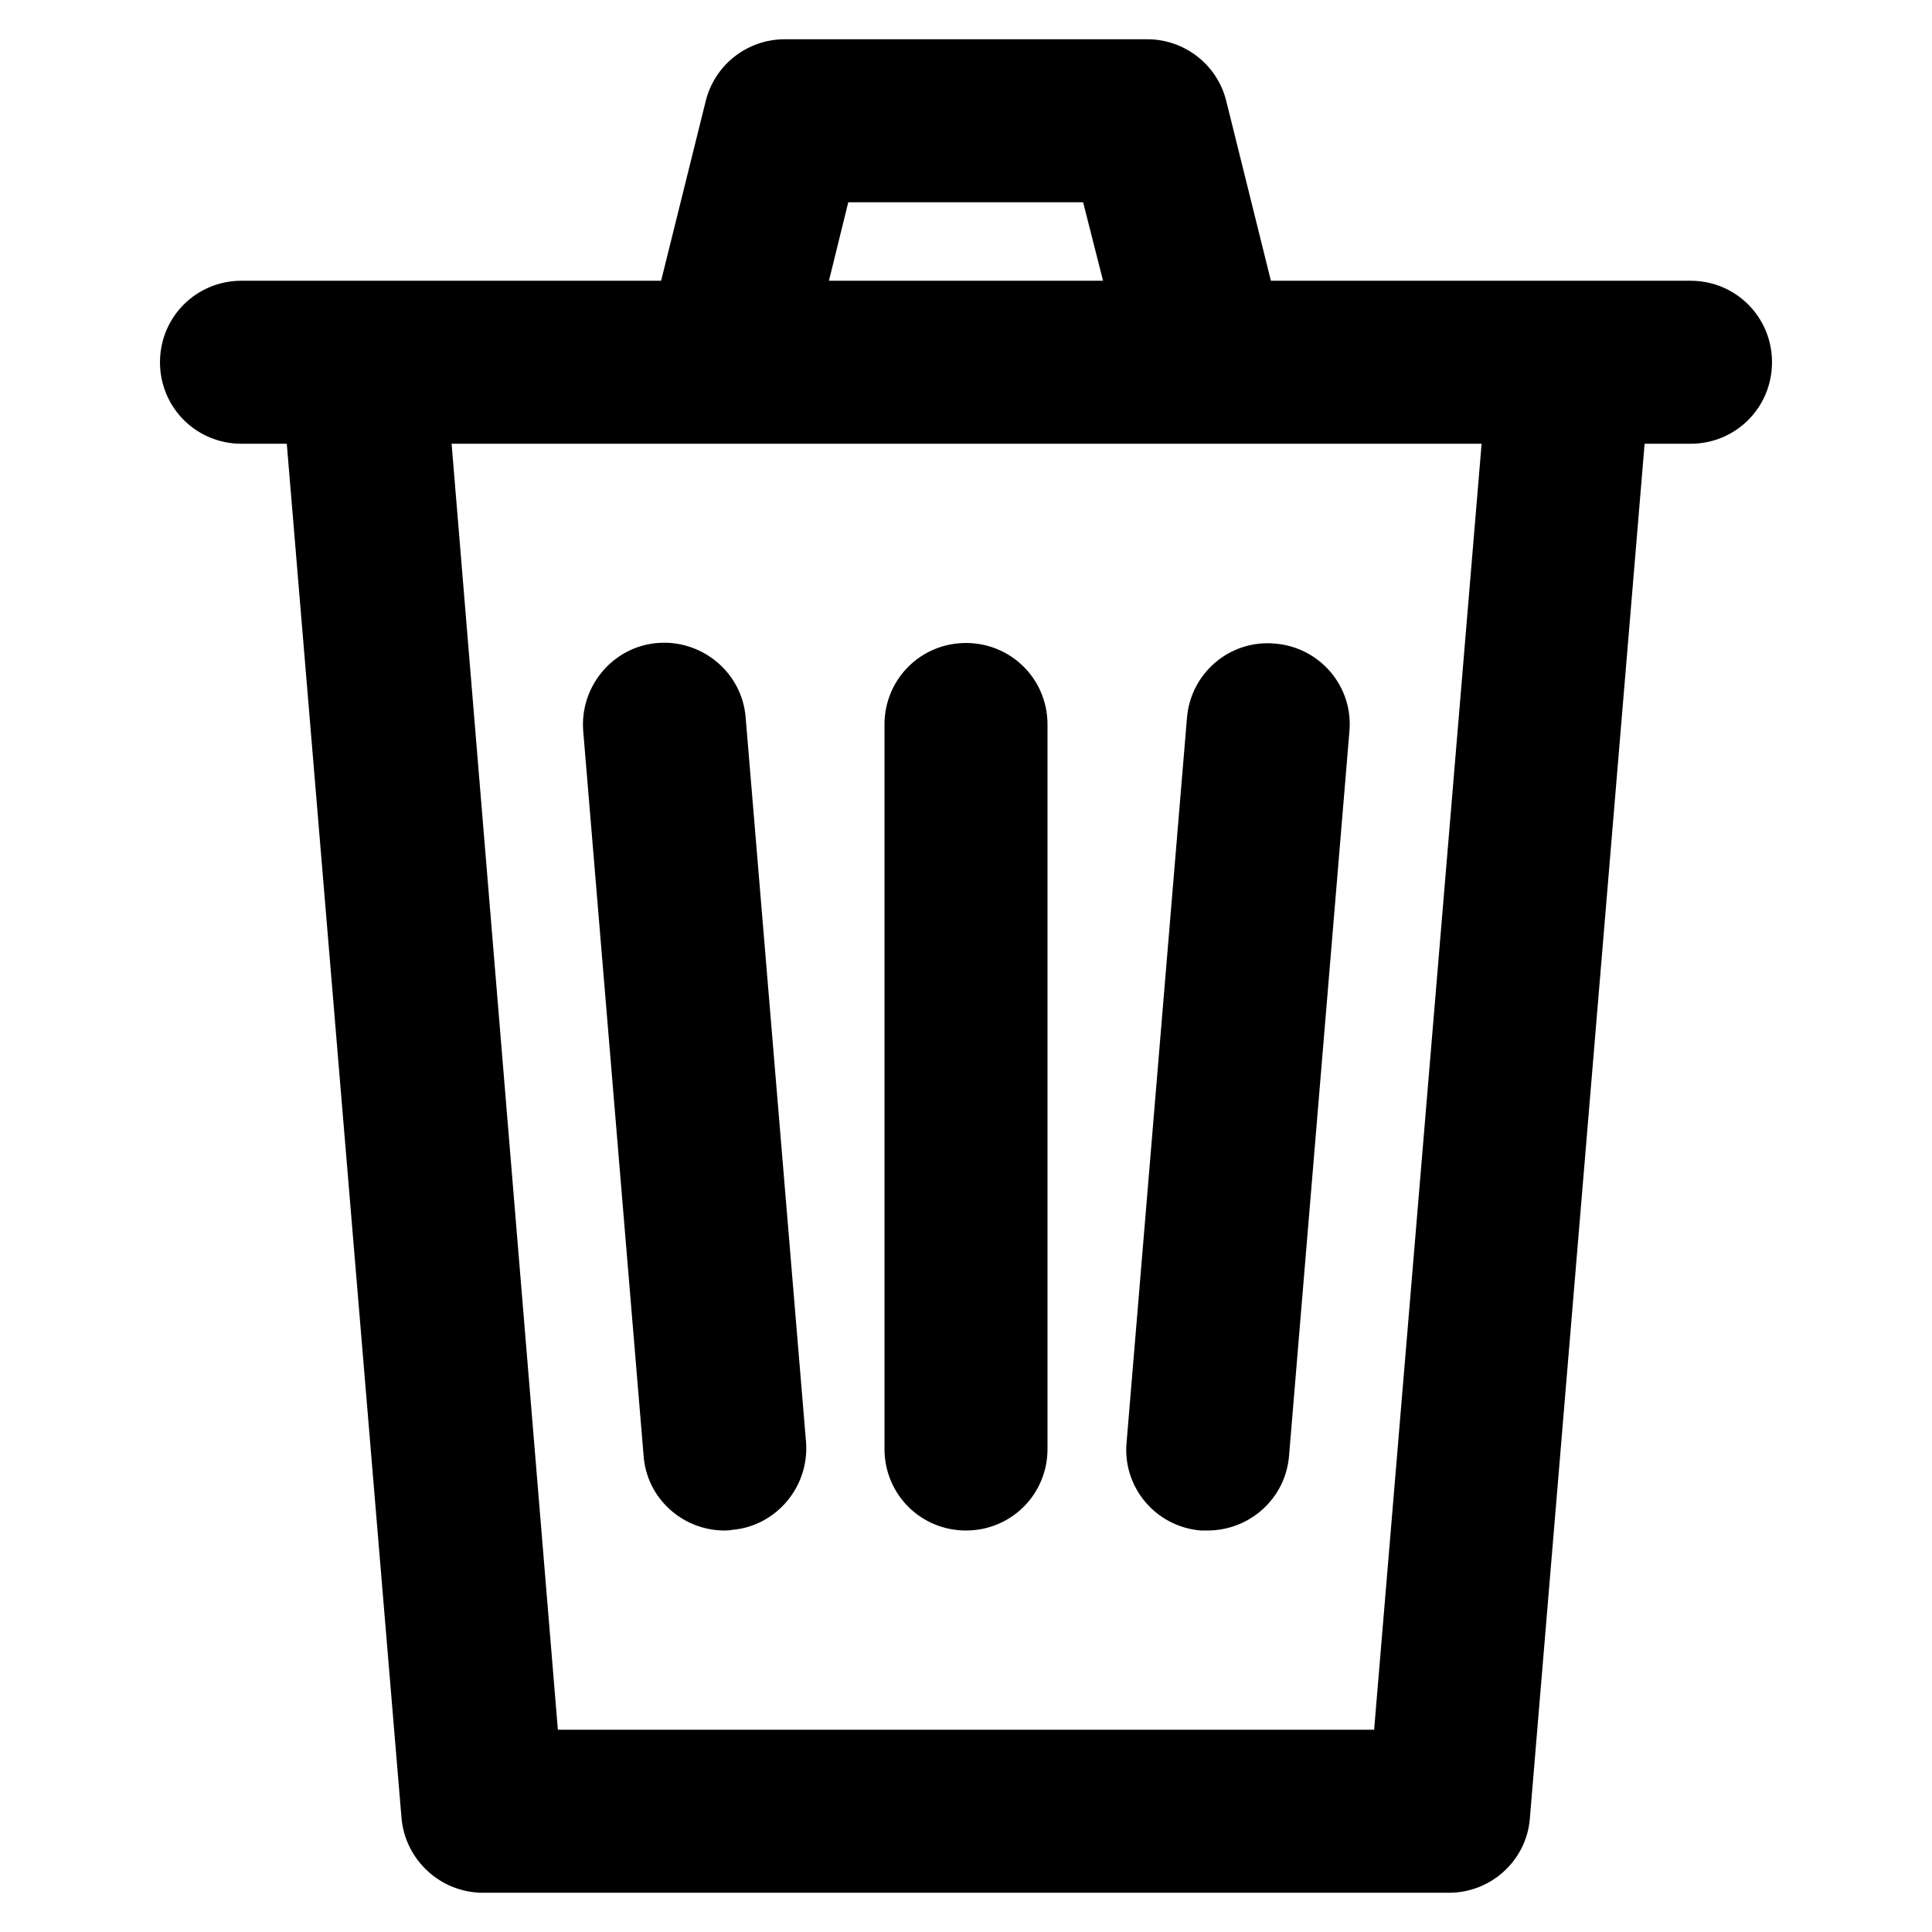 <?xml version="1.0" encoding="utf-8"?>
<!-- Generator: Adobe Illustrator 23.0.2, SVG Export Plug-In . SVG Version: 6.00 Build 0)  -->
<svg version="1.1" id="Layer_1" xmlns="http://www.w3.org/2000/svg" xmlns:xlink="http://www.w3.org/1999/xlink" x="0px" y="0px"
	 viewBox="0 0 320 320" style="enable-background:new 0 0 320 320;" xml:space="preserve">
<style type="text/css">
	.st0{fill:none;stroke:#000000;stroke-width:27;stroke-linecap:round;stroke-linejoin:round;}
</style>
<g>
	<path d="M240,313.5H80c-7,0-12.9-5.4-13.5-12.4l-19-227.6H40c-7.5,0-13.5-6-13.5-13.5s6-13.5,13.5-13.5h69.5l7.4-29.8
		c1.5-6,6.9-10.2,13.1-10.2h60c6.2,0,11.6,4.2,13.1,10.2l7.4,29.8H280c7.5,0,13.5,6,13.5,13.5s-6,13.5-13.5,13.5h-7.6l-19,227.6
		C252.9,308.1,247,313.5,240,313.5z M92.4,286.5h135.2l17.8-213h-45c-0.2,0-0.4,0-0.6,0h-79.4c-0.2,0-0.4,0-0.6,0h-45L92.4,286.5z
		 M137.3,46.5h45.4l-3.3-13h-38.9L137.3,46.5z M200,253.5c-0.4,0-0.8,0-1.1,0c-7.4-0.6-13-7.1-12.3-14.6l10-120
		c0.6-7.4,7.1-13,14.6-12.3c7.4,0.6,13,7.1,12.3,14.6l-10,120C212.9,248.2,207,253.5,200,253.5z M120,253.5
		c-6.9,0-12.9-5.3-13.4-12.4l-10-120c-0.6-7.4,4.9-14,12.3-14.6c7.4-0.6,14,4.9,14.6,12.3l10,120c0.6,7.4-4.9,14-12.3,14.6
		C120.7,253.5,120.4,253.5,120,253.5z M160,253.5c-7.5,0-13.5-6-13.5-13.5V120c0-7.5,6-13.5,13.5-13.5s13.5,6,13.5,13.5v120
		C173.5,247.5,167.5,253.5,160,253.5z"/>
</g>
<path class="st0" d="M-45,60h-220l20,240h160l20-240h-220 M-165,120v120 M-115,120l-10,120 M-215,120l10,120 M-205,60l10-40h60
	l10,40"/>
</svg>
